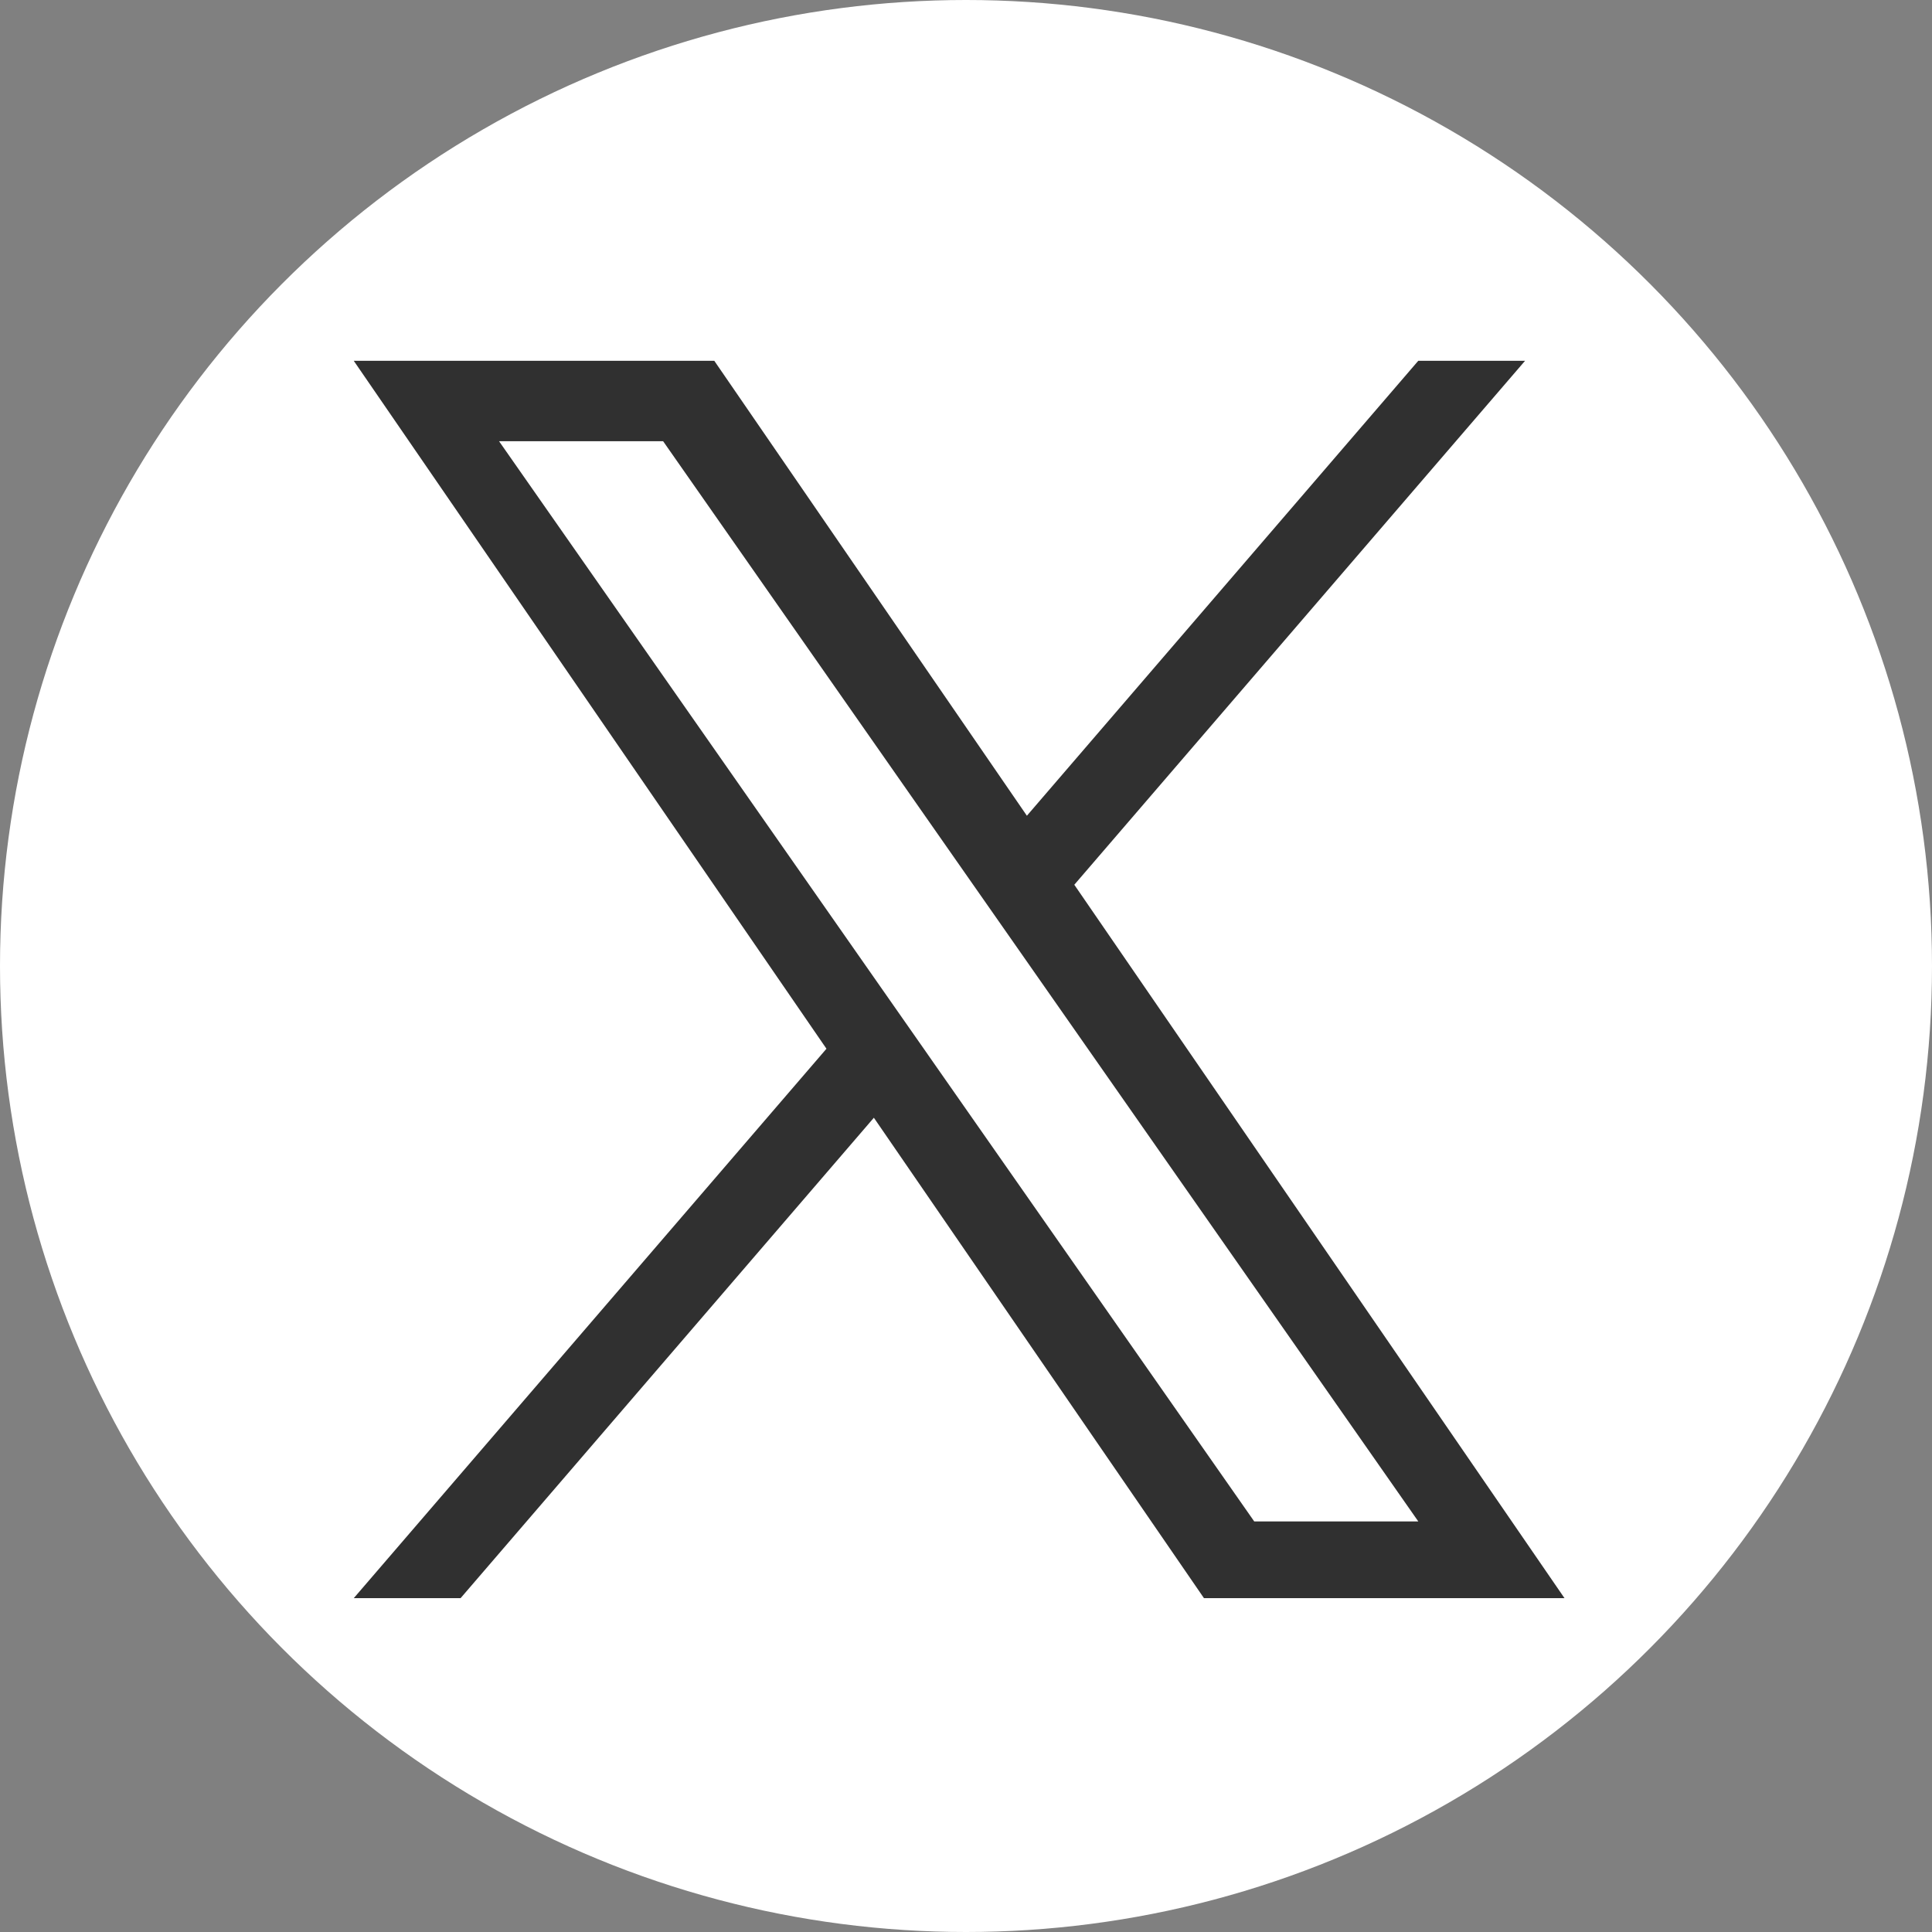<?xml version="1.0" encoding="UTF-8"?>
<svg id="_レイヤー_2" data-name="レイヤー 2" xmlns="http://www.w3.org/2000/svg" viewBox="0 0 657.78 657.78">
  <rect x="0" y="0" width="657.78" height="657.78" fill="#808080" stroke="none"/>
  <defs>
    <style>
      .cls-1 {
        fill: #fff;
      }

      .cls-1, .cls-2 {
        stroke-width: 0px;
      }

      .cls-2 {
        fill: #303030;
      }
    </style>
  </defs>
  <g id="_レイヤー_1-2" data-name="レイヤー 1">
    <circle class="cls-1" cx="328.89" cy="328.89" r="328.89"/>
    <path class="cls-2" d="m365.77,301.22l153.46-178.38h-36.36l-133.25,154.89-106.43-154.89h-122.75l160.94,234.22-160.94,187.06h36.37l140.71-163.57,112.39,163.57h122.75l-166.9-242.9h0Zm-49.81,57.9l-16.31-23.32-129.74-185.58h55.86l104.7,149.77,16.31,23.32,136.1,194.68h-55.86l-111.06-158.86h0Z"/>
  </g>
</svg>